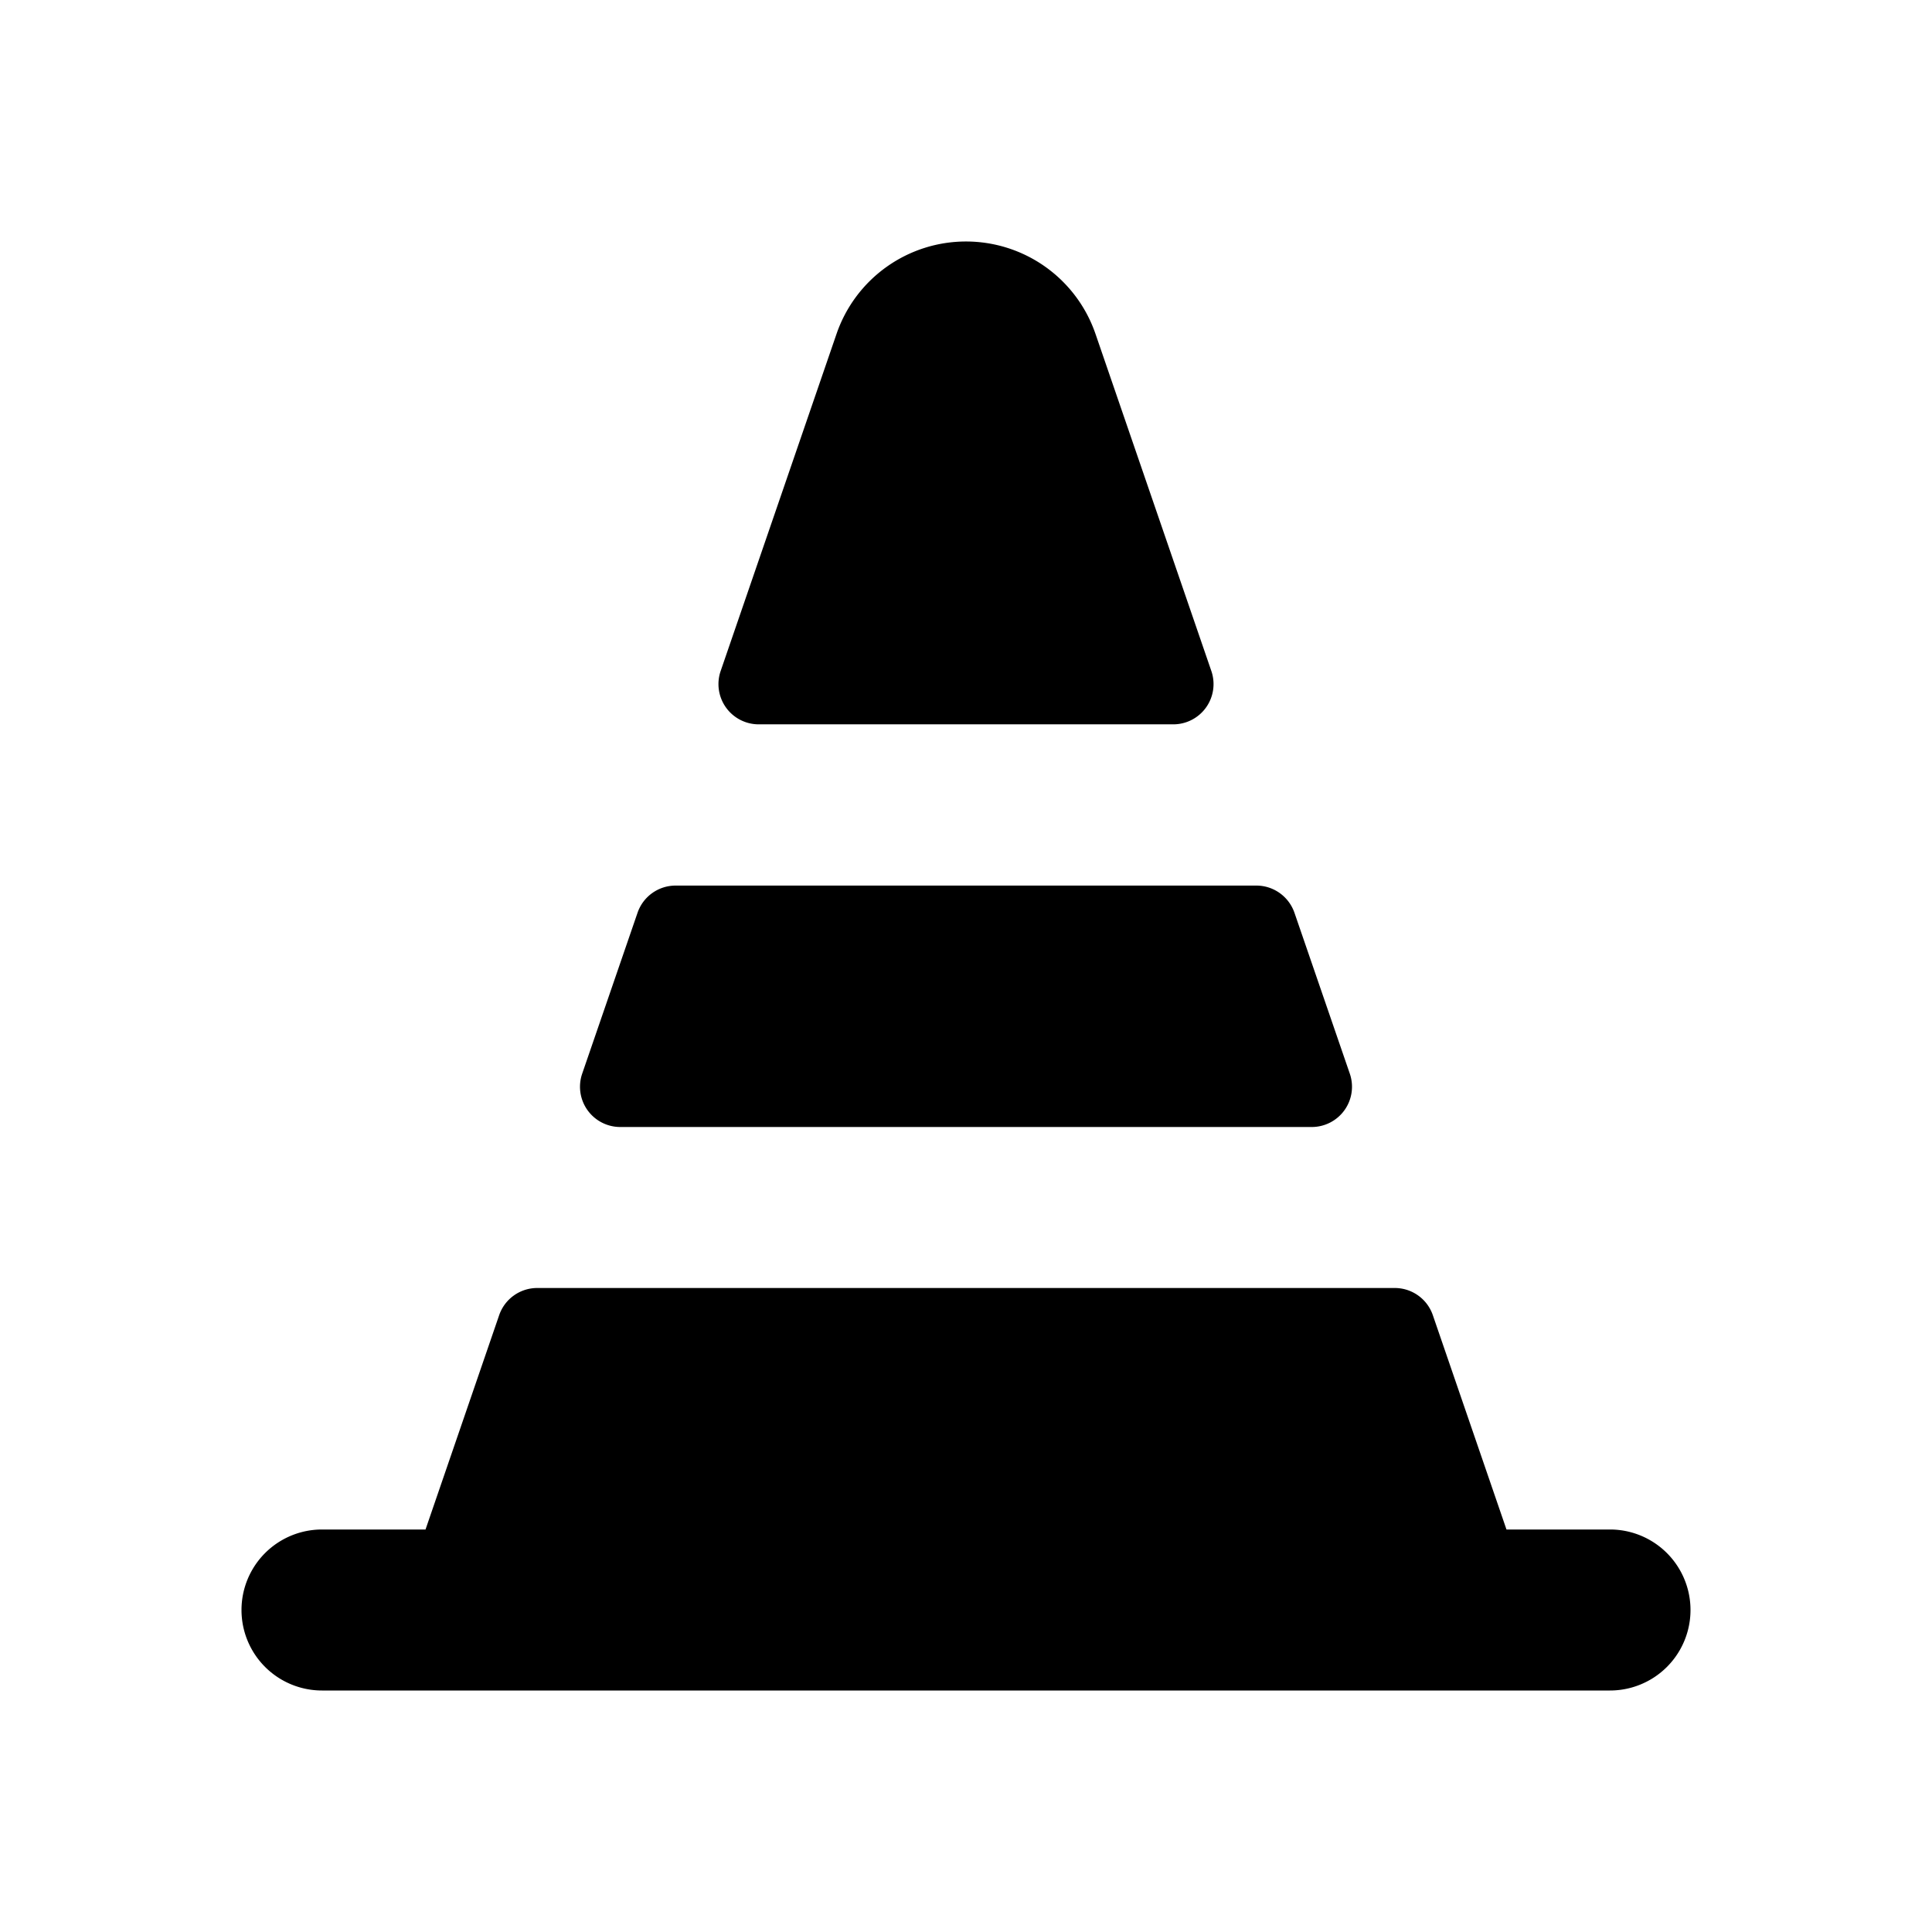 <svg xmlns="http://www.w3.org/2000/svg" fill="none" viewBox="0 0 24 24"><path fill="currentColor" d="M12 3a1.7 1.7 0 0 0-1.608 1.147l-1.44 4.189a.5.5 0 0 0 .473.662h5.151a.5.5 0 0 0 .472-.662l-1.44-4.19A1.7 1.7 0 0 0 12 3M7.705 14a.5.5 0 0 1-.473-.662l.688-2a.5.5 0 0 1 .473-.337h7.214c.214 0 .403.136.473.337l.688 2a.5.5 0 0 1-.473.662zm-1.031 2a.5.5 0 0 0-.473.337L5.286 19H4a1 1 0 0 0 0 2h16a1 1 0 0 0 0-2h-1.286l-.915-2.663a.5.5 0 0 0-.473-.337z"/></svg>
